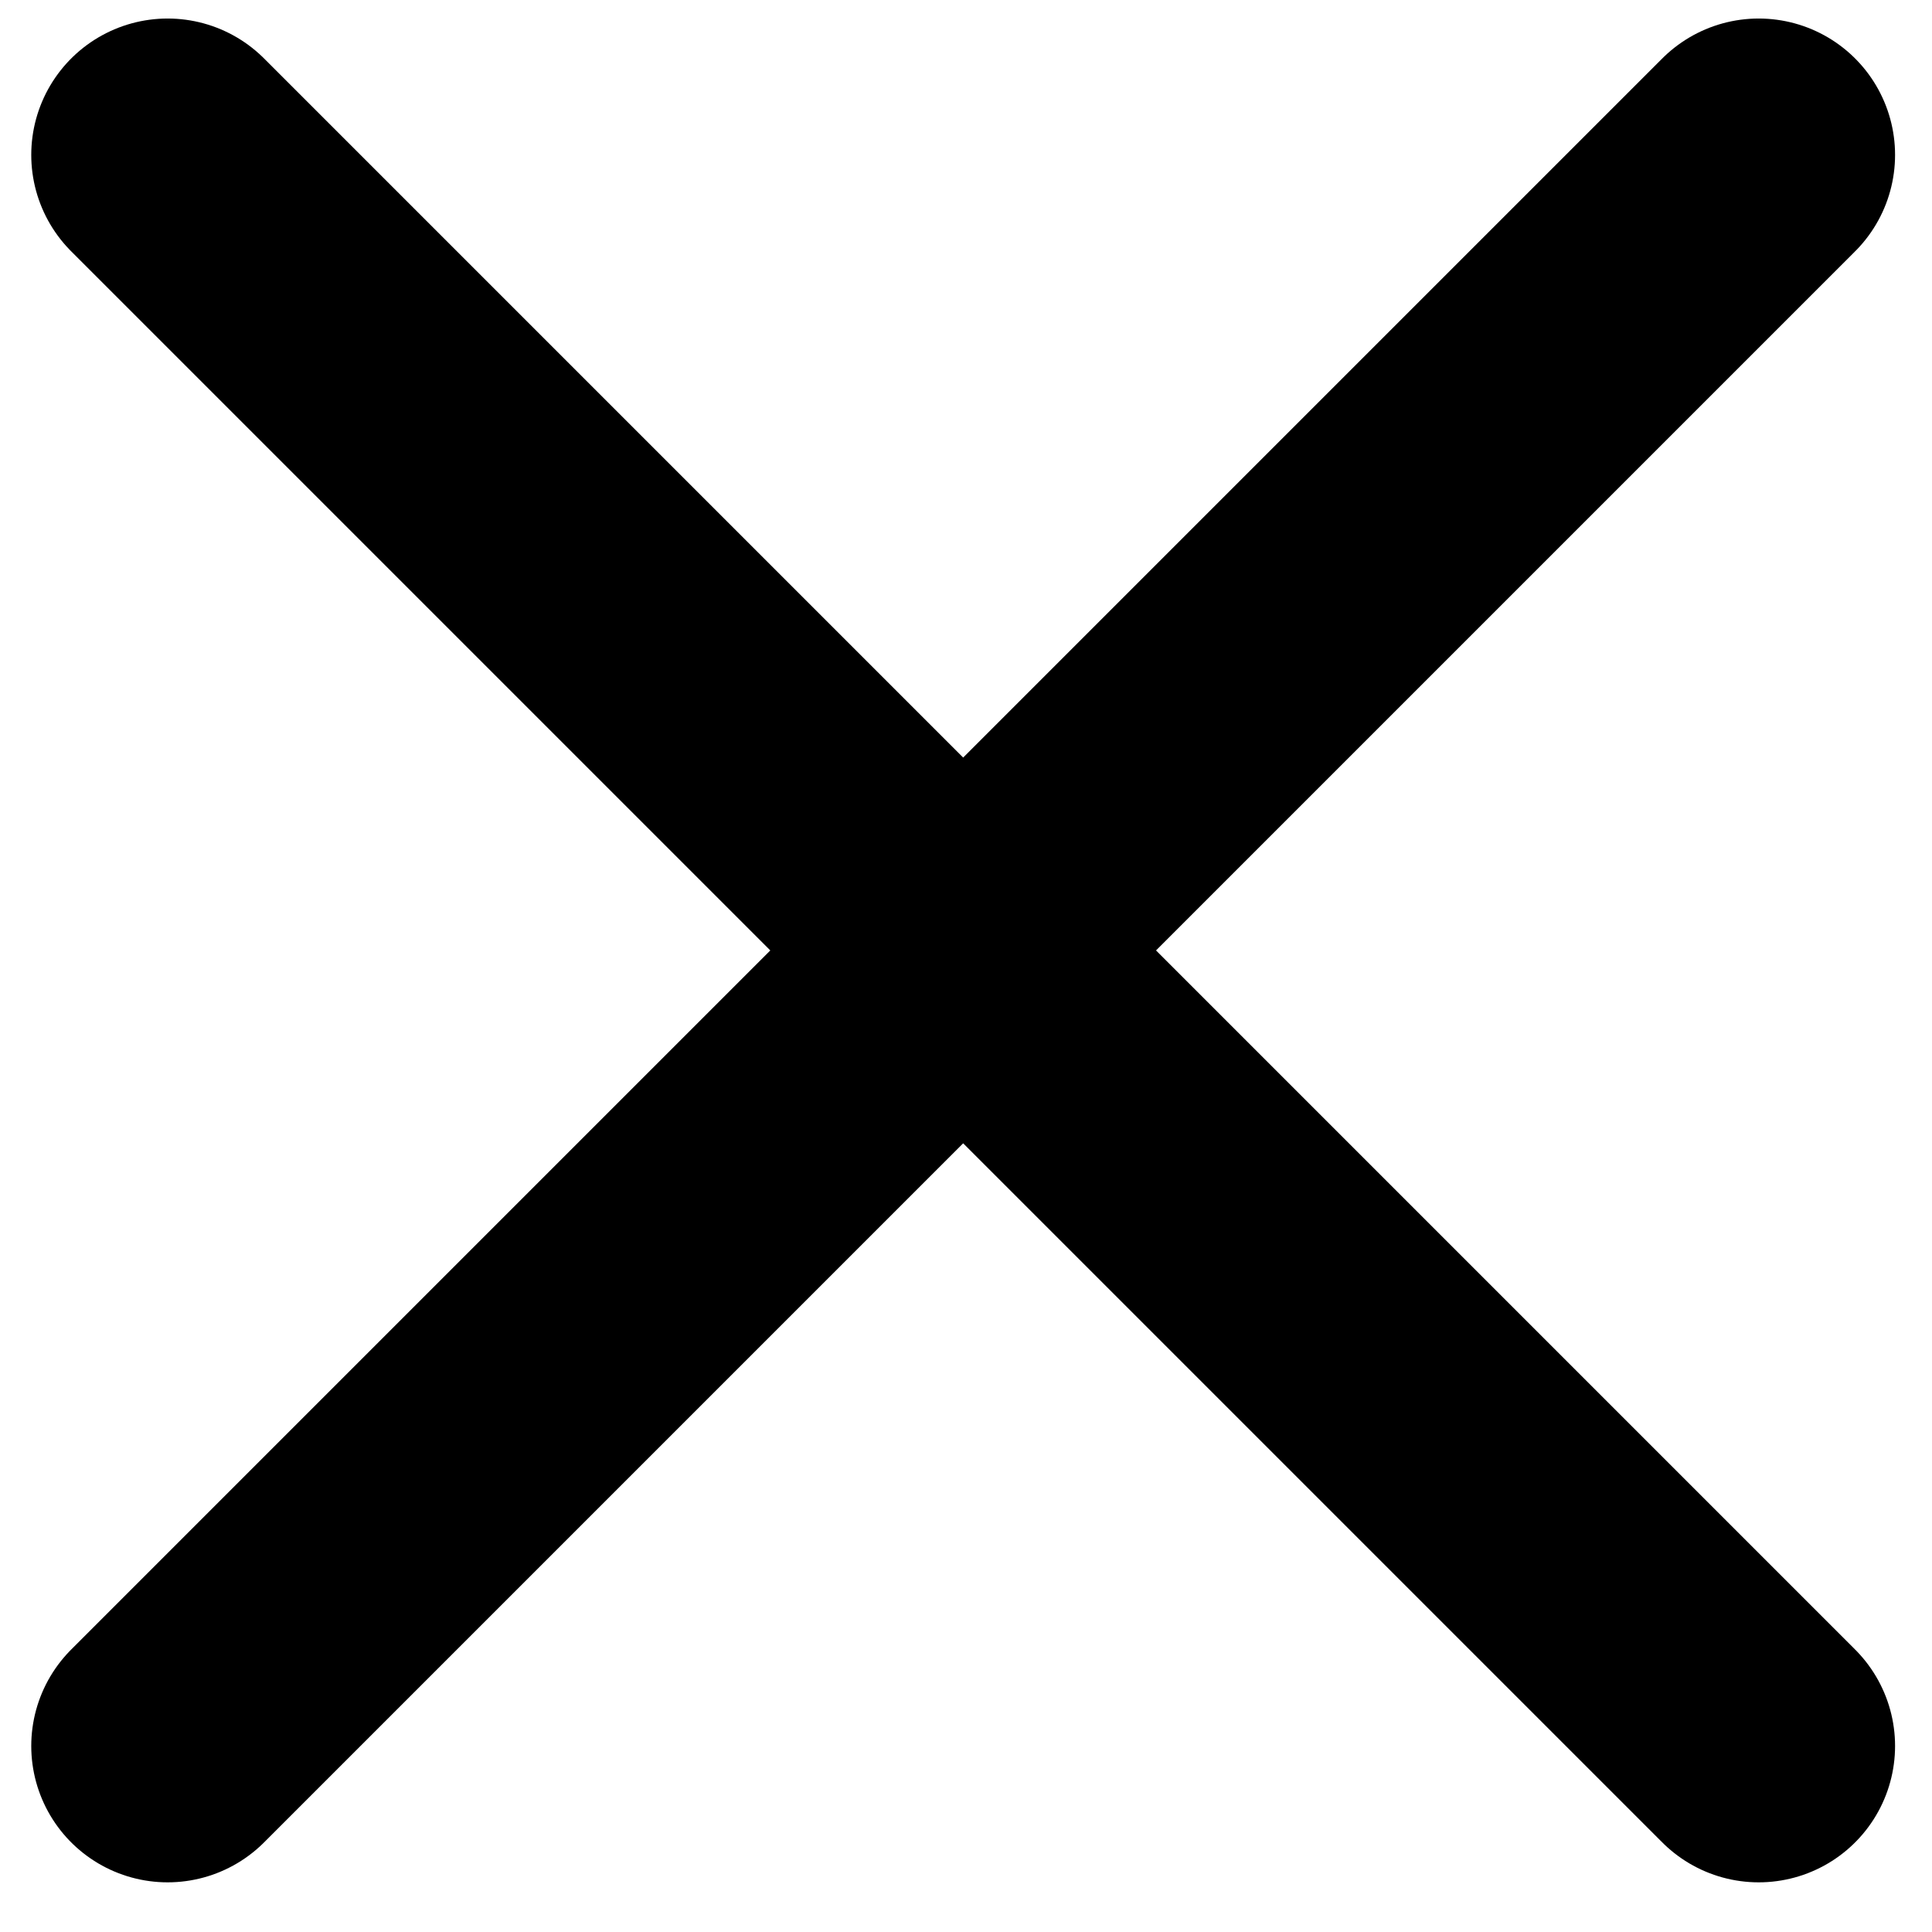 <svg width="17" height="17" viewBox="0 0 17 17" fill="none" xmlns="http://www.w3.org/2000/svg">
<path d="M1.475 15.363L15.475 1.363" stroke="black" stroke-width="2.4" stroke-linecap="round"/>
<path d="M15.475 15.363L1.475 1.363" stroke="black" stroke-width="2.4" stroke-linecap="round"/>
</svg>
